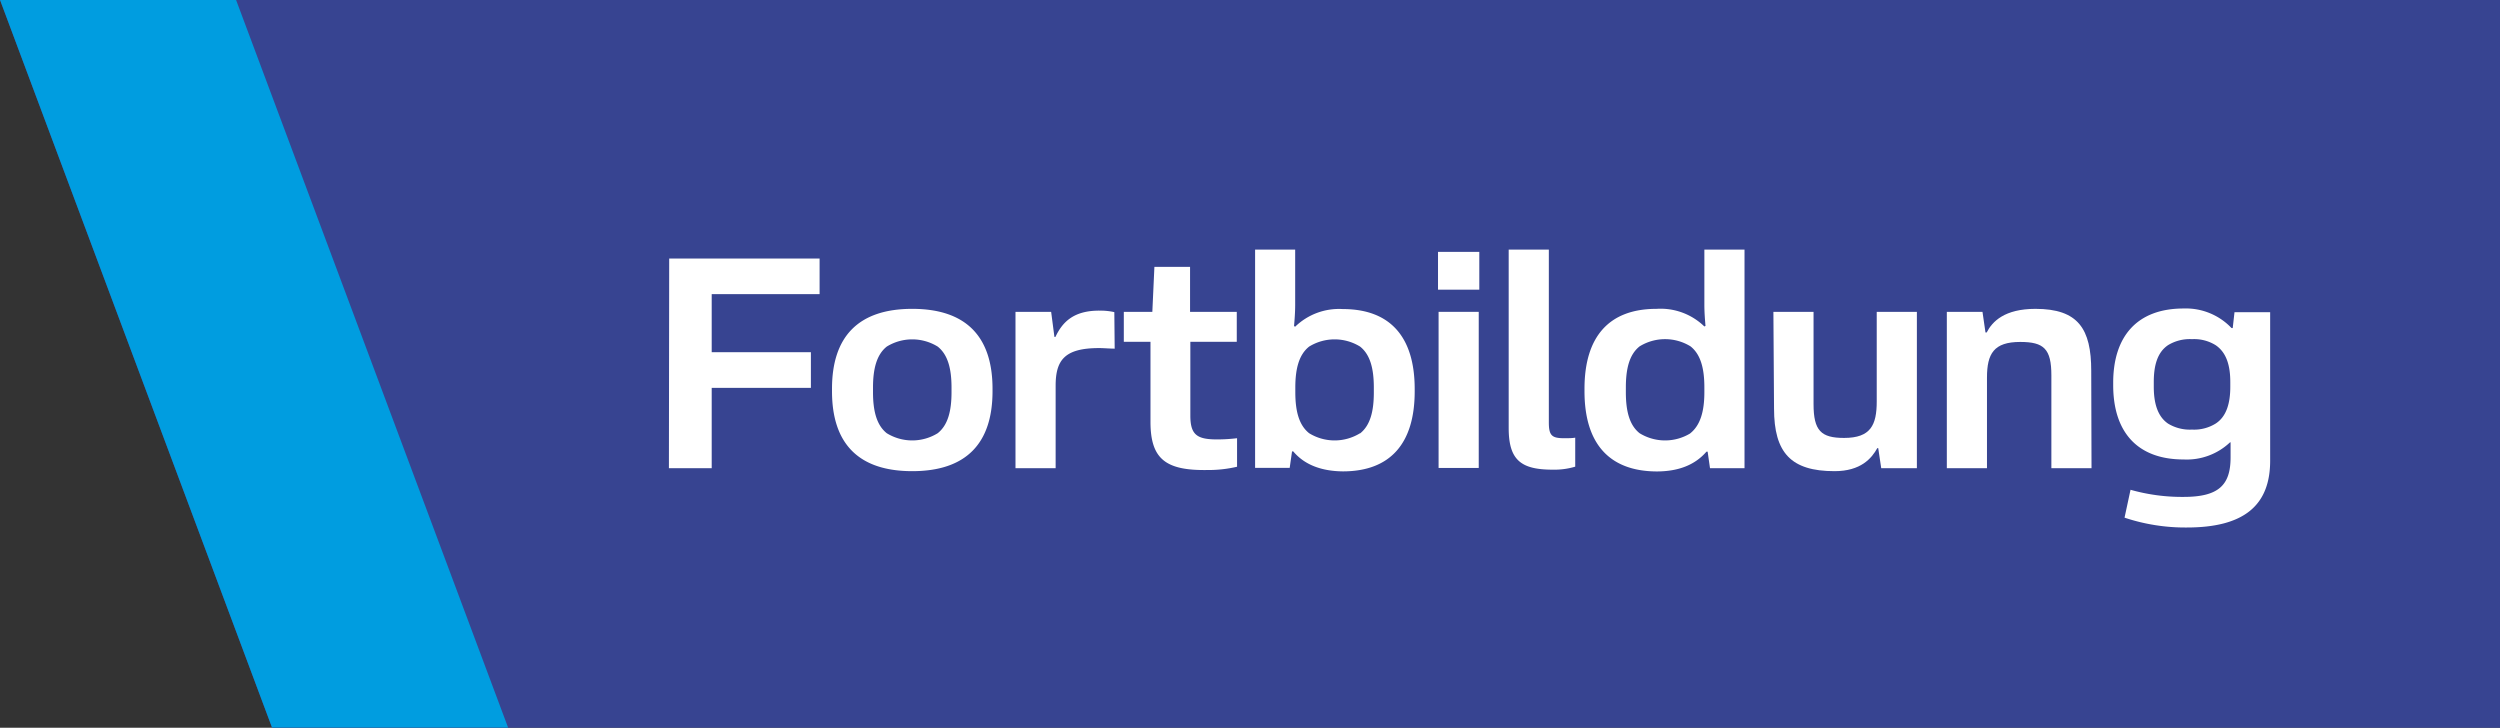 <svg id="Ebene_1" data-name="Ebene 1" xmlns="http://www.w3.org/2000/svg" viewBox="0 0 350.57 102.05"><rect x="0" y="0" width="350.57" height="102.05" fill="#333333" stroke="none"/><defs><style>.cls-1{fill:#374491;}.cls-2{fill:#fff;}.cls-3{fill:#009de0;}</style></defs><polygon class="cls-1" points="143.34 102.05 350.57 102.05 350.57 0 0 0 38.15 102.05 143.34 102.05"/><path class="cls-2" d="M93.84,36.25h21.09v5H99.8v8.14h13.91v5H99.8V65.65h-6Z"/><path class="cls-2" d="M139.18,54.86c0,7.31-3.69,11.21-11.26,11.21s-11.25-3.9-11.25-11.21v-.34c0-7.31,3.69-11.21,11.25-11.21s11.26,3.9,11.26,11.21Zm-5.75-.51c0-2.64-.51-4.62-1.94-5.75a6.81,6.81,0,0,0-7.14,0c-1.42,1.13-1.93,3.11-1.93,5.75V55c0,2.64.51,4.62,1.93,5.75a6.81,6.81,0,0,0,7.14,0c1.43-1.13,1.94-3.11,1.94-5.75Z"/><path class="cls-2" d="M156.31,48.89c-.63,0-1.56-.08-2.19-.08-4.87,0-6.09,1.72-6.09,5.29V65.65H142.4V43.73h5l.46,3.52H148c1-2.14,2.61-3.73,6.26-3.69a8.76,8.76,0,0,1,2,.21Z"/><path class="cls-2" d="M161.33,59.14V47.93h-3.74v-4.2h4l.29-6.31h5v6.31h6.55v4.2h-6.51V58.3c0,2.73,1,3.32,3.78,3.32a23.6,23.6,0,0,0,2.77-.17v4a17.62,17.62,0,0,1-4.16.46C163.43,66,161.33,64.35,161.33,59.14Z"/><path class="cls-2" d="M181.35,63.3l-.17,0-.33,2.31H176V35h5.62v7.73c0,1.05-.08,2.1-.16,3l.16.08a8.83,8.83,0,0,1,6.68-2.47c6.64,0,10.08,3.9,10.08,11.21v.34c0,7.31-3.44,11.21-10.08,11.21C185.26,66.07,182.9,65.15,181.35,63.3Zm9.37-2.52c1.43-1.13,1.93-3.11,1.93-5.75v-.68c0-2.64-.5-4.62-1.93-5.75a6.81,6.81,0,0,0-7.14,0c-1.43,1.13-1.94,3.11-1.94,5.75V55c0,2.64.51,4.62,1.94,5.75a6.81,6.81,0,0,0,7.14,0Z"/><path class="cls-2" d="M207.44,40.62h-5.79v-5.3h5.79Zm-.08,25h-5.63V43.73h5.63Z"/><path class="cls-2" d="M217.19,59.23c0,1.84.42,2.22,2.14,2.22.59,0,1.18,0,1.56-.08v4.07a10.17,10.17,0,0,1-3.16.42c-4.45,0-6.17-1.34-6.17-5.84V35h5.63Z"/><path class="cls-2" d="M222.19,54.86v-.34c0-7.31,3.44-11.21,10.08-11.21A8.81,8.81,0,0,1,239,45.78l.16-.08c-.08-.88-.16-1.93-.16-3V35h5.63V65.65h-4.84l-.33-2.31-.17,0c-1.6,1.85-3.91,2.77-7,2.77C225.63,66.07,222.19,62.17,222.19,54.86ZM237,60.78C238.44,59.65,239,57.67,239,55v-.68c0-2.64-.51-4.62-1.94-5.75a6.81,6.81,0,0,0-7.14,0c-1.43,1.13-1.93,3.11-1.93,5.75V55c0,2.64.5,4.62,1.93,5.75a6.81,6.81,0,0,0,7.14,0Z"/><path class="cls-2" d="M248.68,43.73h5.63V56.66c0,3.74,1.05,4.75,4.28,4.75,3.74,0,4.58-1.81,4.58-5.12V43.73h5.63V65.65h-5l-.42-2.81h-.13c-.79,1.43-2.31,3.23-6,3.23-6.09,0-8.48-2.56-8.48-8.78Z"/><path class="cls-2" d="M293.29,65.65h-5.63v-13c0-3.74-1.05-4.7-4.37-4.7-3.7,0-4.66,1.64-4.66,5V65.65H273V43.73h5l.42,2.89h.17c.79-1.55,2.52-3.31,6.84-3.31,6,0,7.82,2.81,7.82,8.69Z"/><path class="cls-2" d="M312.92,46l.17,0,.25-2.22h5V64.6c0,6.26-3.66,9.37-11.68,9.37a26.86,26.86,0,0,1-8.74-1.38l.84-3.91a26.48,26.48,0,0,0,7.44,1c4.95,0,6.59-1.68,6.59-5.55v-.63l0-1.47h-.08a8.83,8.83,0,0,1-6.51,2.4c-6.51,0-9.87-3.87-9.87-10.42v-.34c0-6.51,3.36-10.41,9.87-10.41A8.82,8.82,0,0,1,312.92,46Zm-.17,7.57c0-2.23-.5-4.12-2.06-5.17a5.72,5.72,0,0,0-3.31-.84,5.87,5.87,0,0,0-3.36.84c-1.48,1-2,2.81-2,5.17v.67c0,2.31.54,4.16,2,5.16a5.87,5.87,0,0,0,3.36.84,5.72,5.72,0,0,0,3.31-.84c1.56-1,2.06-2.94,2.06-5.16Z"/><polygon class="cls-3" points="0 -0.02 38.15 102.03 71.25 102.03 33.1 -0.02 0 -0.02"/></svg>